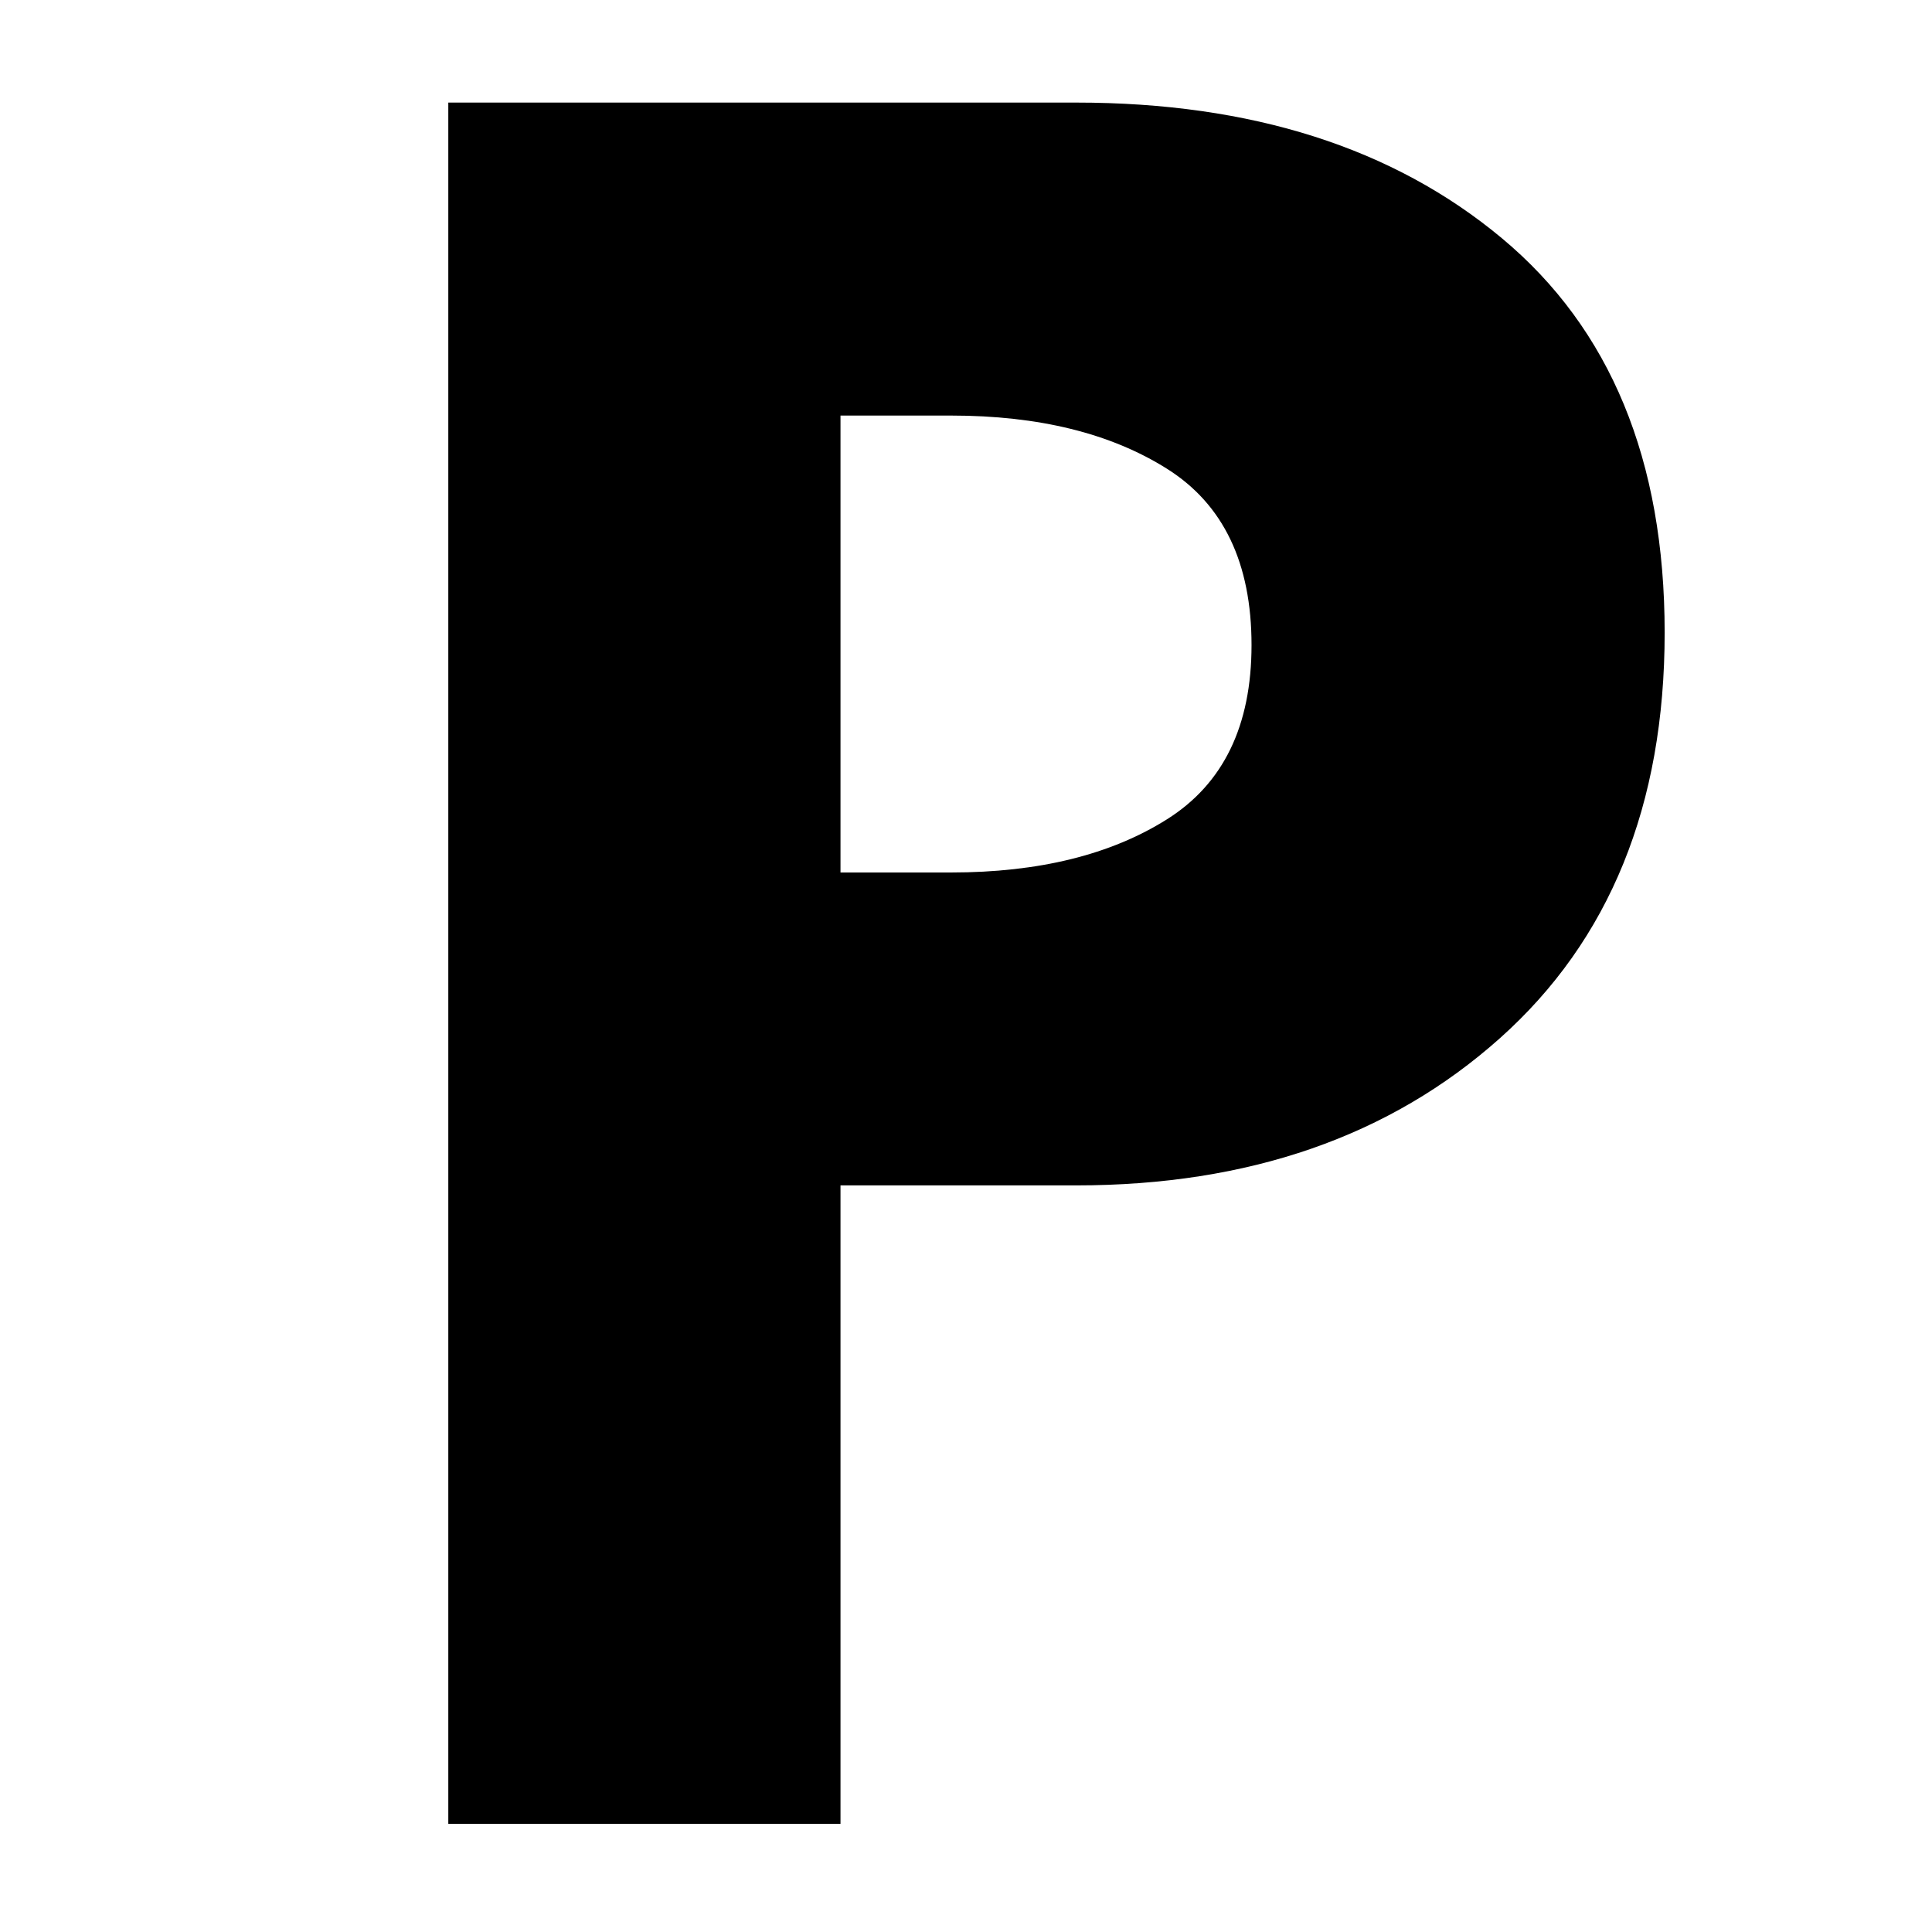 <svg xmlns="http://www.w3.org/2000/svg" xmlns:xlink="http://www.w3.org/1999/xlink" width="500" zoomAndPan="magnify" viewBox="0 0 375 375" height="500" preserveAspectRatio="xMidYMid meet" version="1.0"><defs><g/></defs><rect x="-37.5" width="450" fill="#ffffff" y="-37.5" height="450" fill-opacity="1"/><rect x="-37.5" width="450" fill="#ffffff" y="-37.5" height="450" fill-opacity="1"/><g fill="#000000" fill-opacity="1"><g transform="translate(62.718, 354.005)"><g><path d="M 24.297 -334.094 L 146.188 -334.094 C 180.207 -334.094 207.742 -325.316 228.797 -307.766 C 249.859 -290.211 260.391 -264.695 260.391 -231.219 C 260.391 -197.75 249.723 -171.5 228.391 -152.469 C 207.066 -133.438 179.664 -123.922 146.188 -123.922 L 100.422 -123.922 L 100.422 0 L 24.297 0 Z M 100.422 -184.656 L 121.891 -184.656 C 138.898 -184.656 152.867 -188.098 163.797 -194.984 C 174.734 -201.867 180.203 -213.141 180.203 -228.797 C 180.203 -244.723 174.734 -256.129 163.797 -263.016 C 152.867 -269.898 138.898 -273.344 121.891 -273.344 L 100.422 -273.344 Z M 100.422 -184.656 "/></g></g></g></svg>